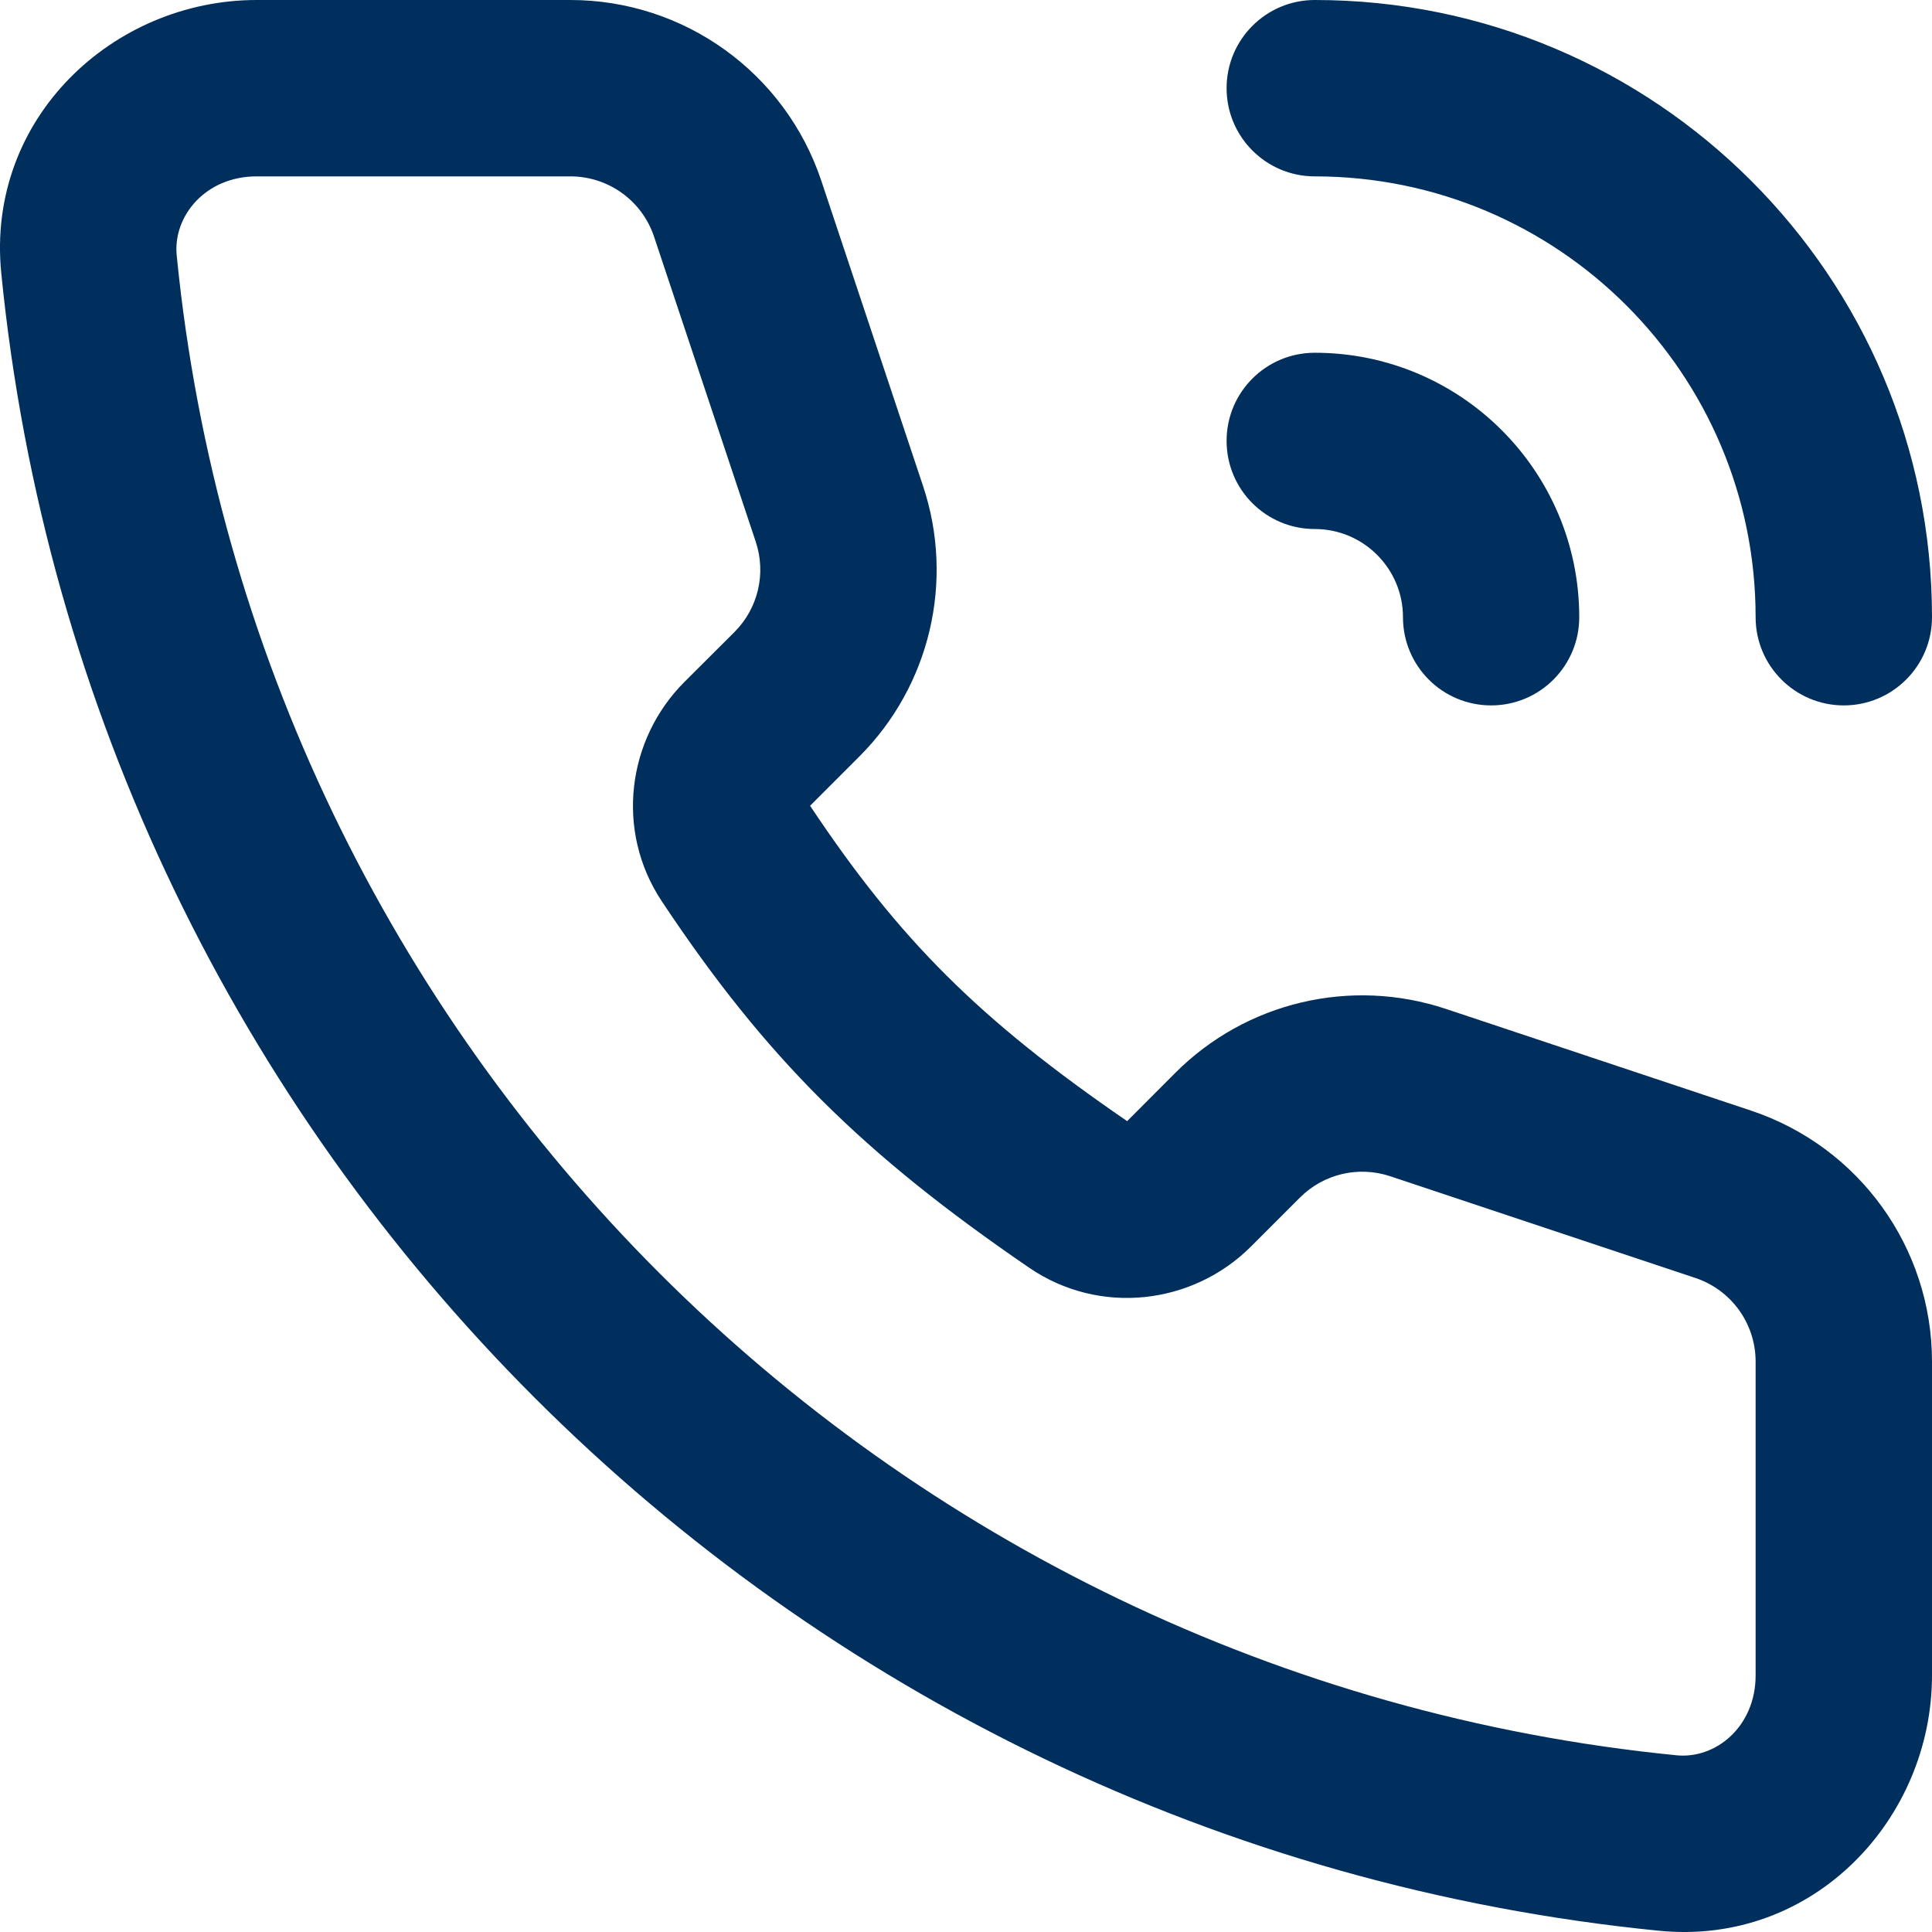 <?xml version="1.0" encoding="UTF-8"?>
<svg width="17px" height="17px" viewBox="0 0 17 17" version="1.1" xmlns="http://www.w3.org/2000/svg" xmlns:xlink="http://www.w3.org/1999/xlink">
    <title>Fill 955</title>
    <g id="Design" stroke="none" stroke-width="1" fill="none" fill-rule="evenodd">
        <g id="81-mini-Essential-Icons" transform="translate(-554, -372)" fill="#002F5D">
            <g id="icon-" transform="translate(539, 357)">
                <path d="M17.258,16.552 C16.806,16.552 16.52,16.904 16.555,17.249 C17.245,24.214 22.786,29.755 29.751,30.445 C30.096,30.48 30.448,30.194 30.448,29.742 L30.448,26.981 C30.448,26.647 30.235,26.351 29.918,26.245 L27.233,25.35 C26.954,25.257 26.647,25.329 26.439,25.537 L26.009,25.967 C25.496,26.481 24.676,26.579 24.056,26.155 C22.588,25.151 21.734,24.302 20.823,22.93 C20.411,22.31 20.518,21.504 21.023,21 L21.463,20.561 C21.671,20.353 21.743,20.046 21.65,19.767 L20.755,17.082 C20.649,16.765 20.353,16.552 20.019,16.552 L17.258,16.552 Z M15.011,17.402 C14.876,16.041 15.996,15 17.258,15 L20.019,15 C21.021,15 21.91,15.641 22.227,16.591 L23.122,19.276 C23.401,20.112 23.184,21.035 22.56,21.658 L22.128,22.09 C22.911,23.266 23.616,23.972 24.918,24.865 L25.342,24.44 C25.965,23.816 26.888,23.599 27.724,23.878 L30.409,24.773 C31.359,25.09 32,25.979 32,26.981 L32,29.742 C32,31.004 30.959,32.124 29.598,31.989 C21.897,31.226 15.774,25.103 15.011,17.402 Z M25.793,15.776 C25.793,15.348 26.14,15 26.569,15 C29.568,15 32,17.432 32,20.431 C32,20.86 31.652,21.207 31.224,21.207 C30.796,21.207 30.448,20.86 30.448,20.431 C30.448,18.289 28.711,16.552 26.569,16.552 C26.14,16.552 25.793,16.204 25.793,15.776 Z M25.793,18.879 C25.793,18.451 26.14,18.104 26.569,18.104 C27.854,18.104 28.896,19.146 28.896,20.431 C28.896,20.86 28.549,21.207 28.121,21.207 C27.692,21.207 27.345,20.86 27.345,20.431 C27.345,20.003 26.997,19.655 26.569,19.655 C26.14,19.655 25.793,19.308 25.793,18.879 L25.793,18.879 Z" id="Fill-955"></path>
            </g>
        </g>
    </g>
</svg>
